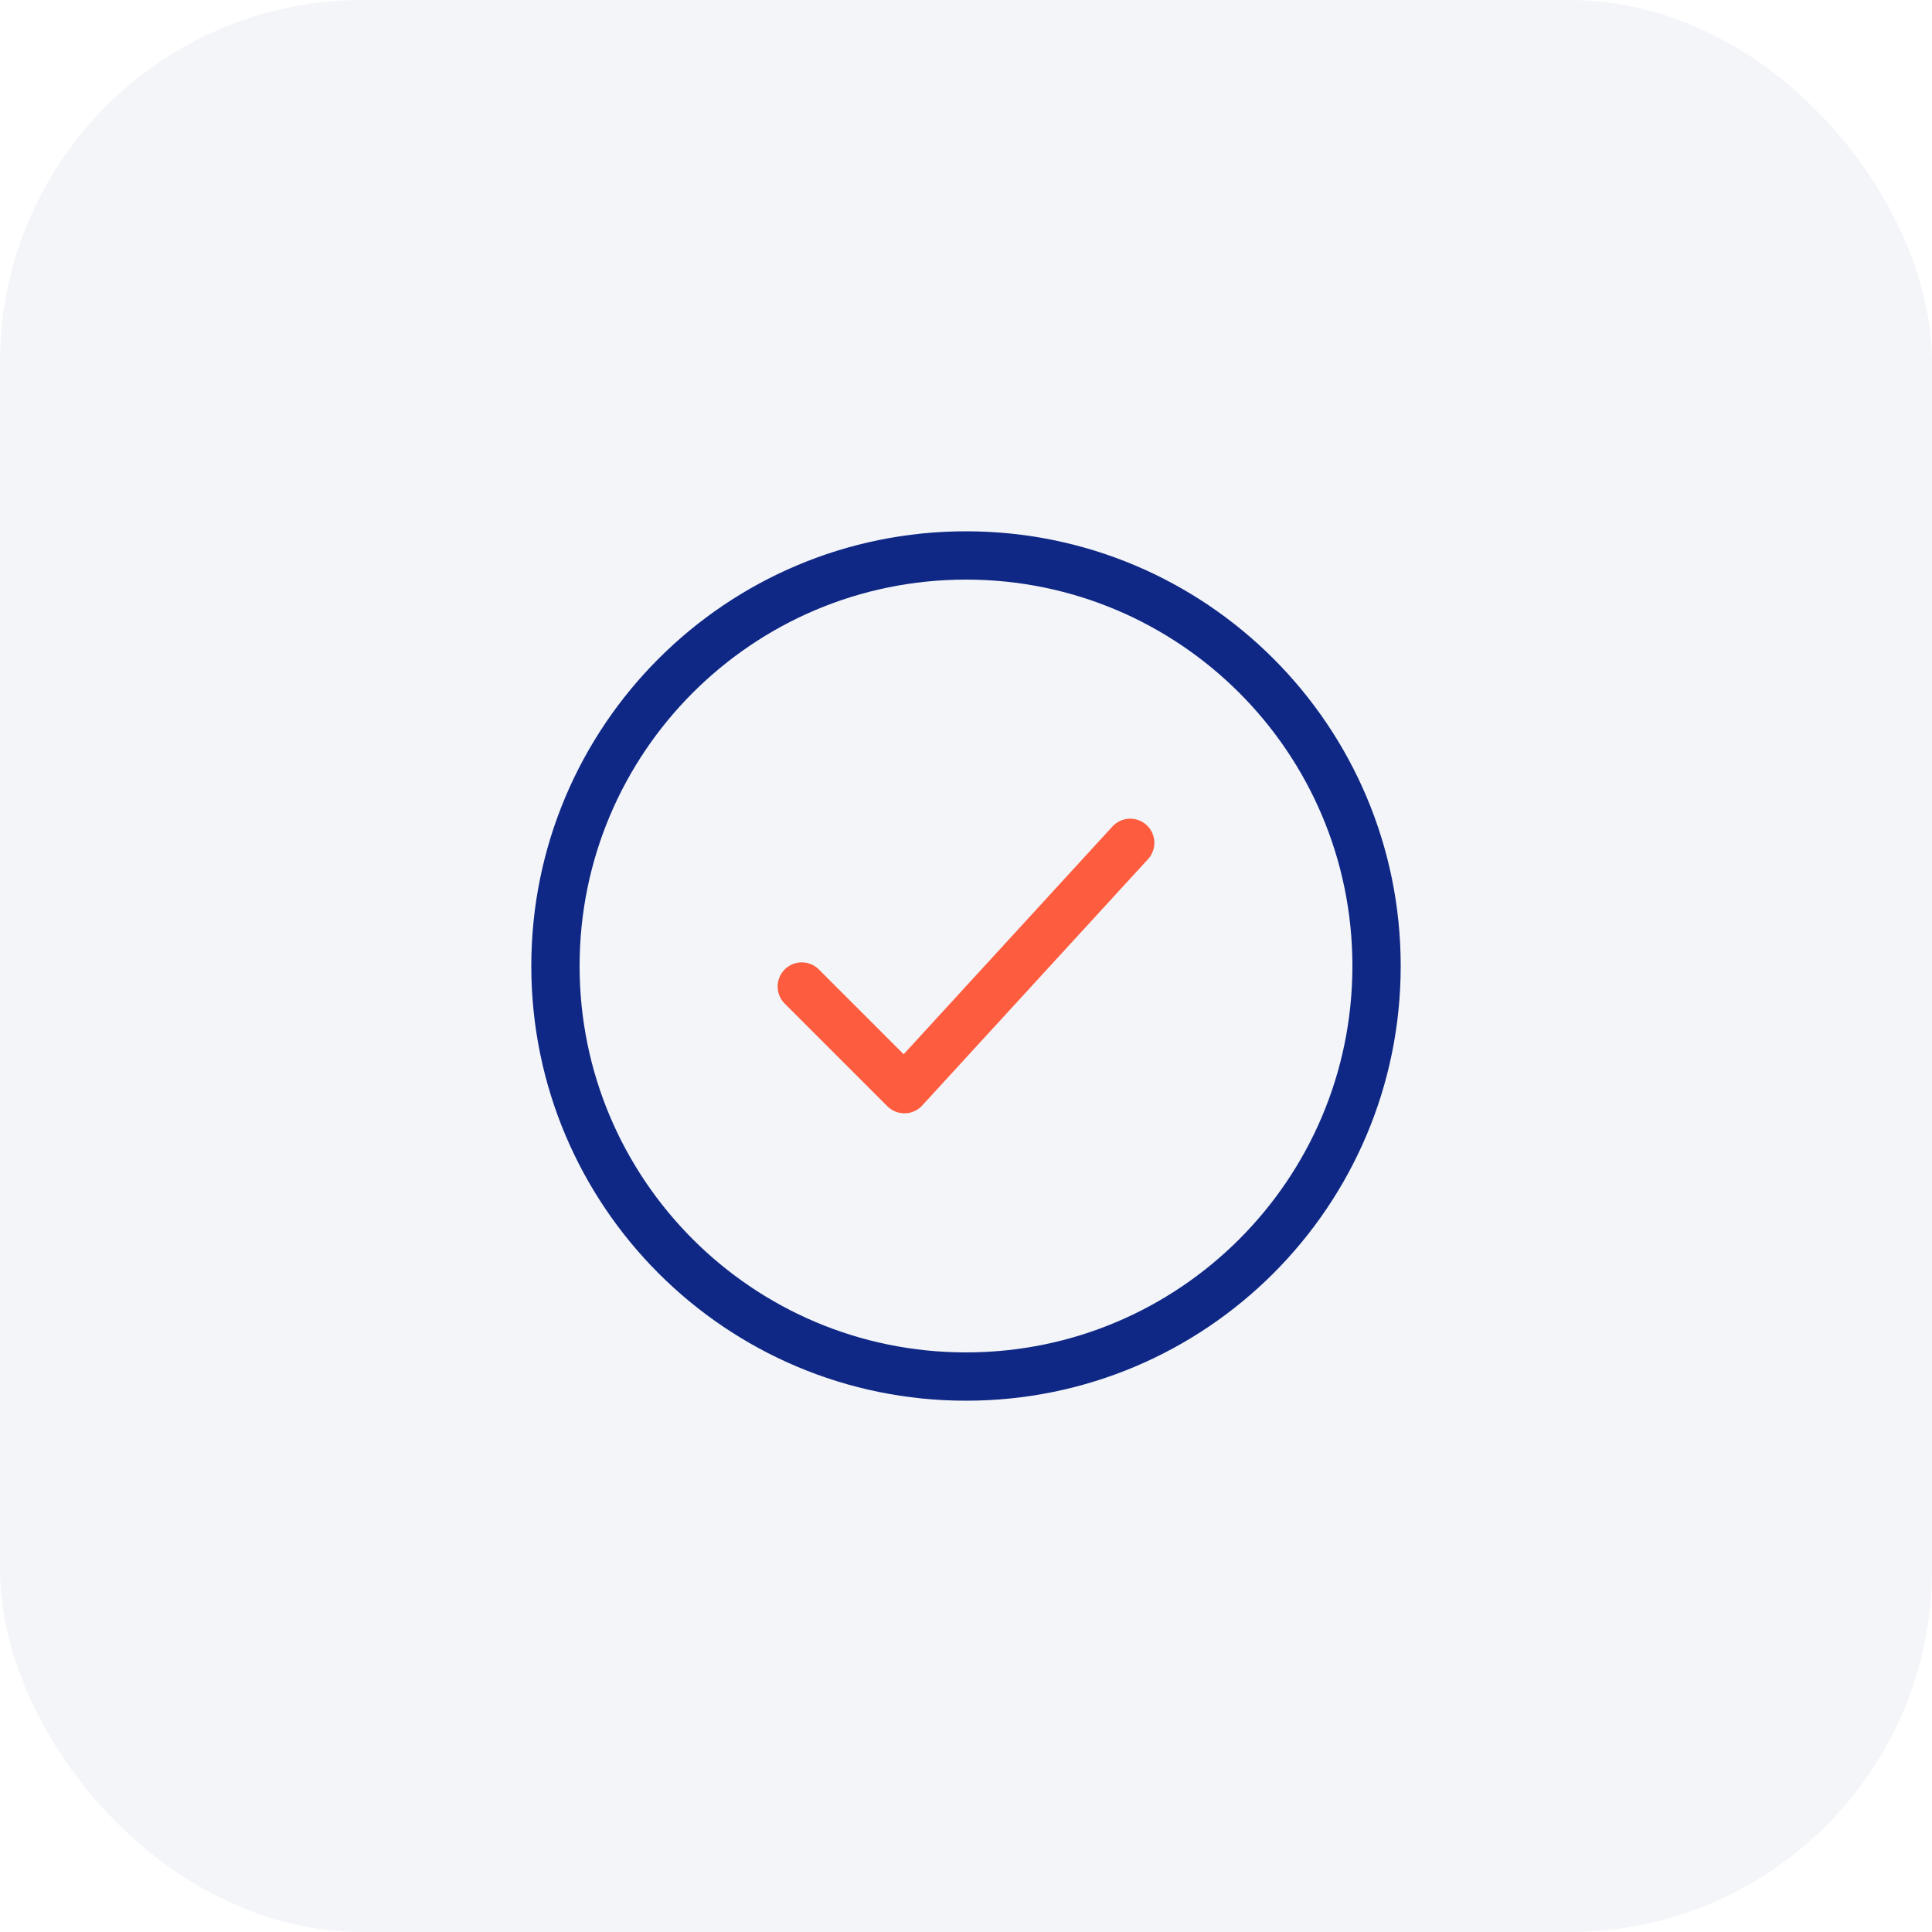 <?xml version="1.0" encoding="UTF-8"?> <svg xmlns="http://www.w3.org/2000/svg" width="80" height="80" viewBox="0 0 80 80" fill="none"><rect width="80" height="80" rx="15" fill="#0F2885" fill-opacity="0.05"></rect><path d="M57 40C57 30.611 49.389 23 40 23C30.611 23 23 30.611 23 40C23 49.389 30.611 57 40 57C49.389 57 57 49.389 57 40Z" stroke="#0F2885" stroke-width="2"></path><path d="M33.2 40.85L37.45 45.1L46.8 34.9" stroke="#FD5C3E" stroke-width="2" stroke-linecap="round" stroke-linejoin="round"></path></svg> 